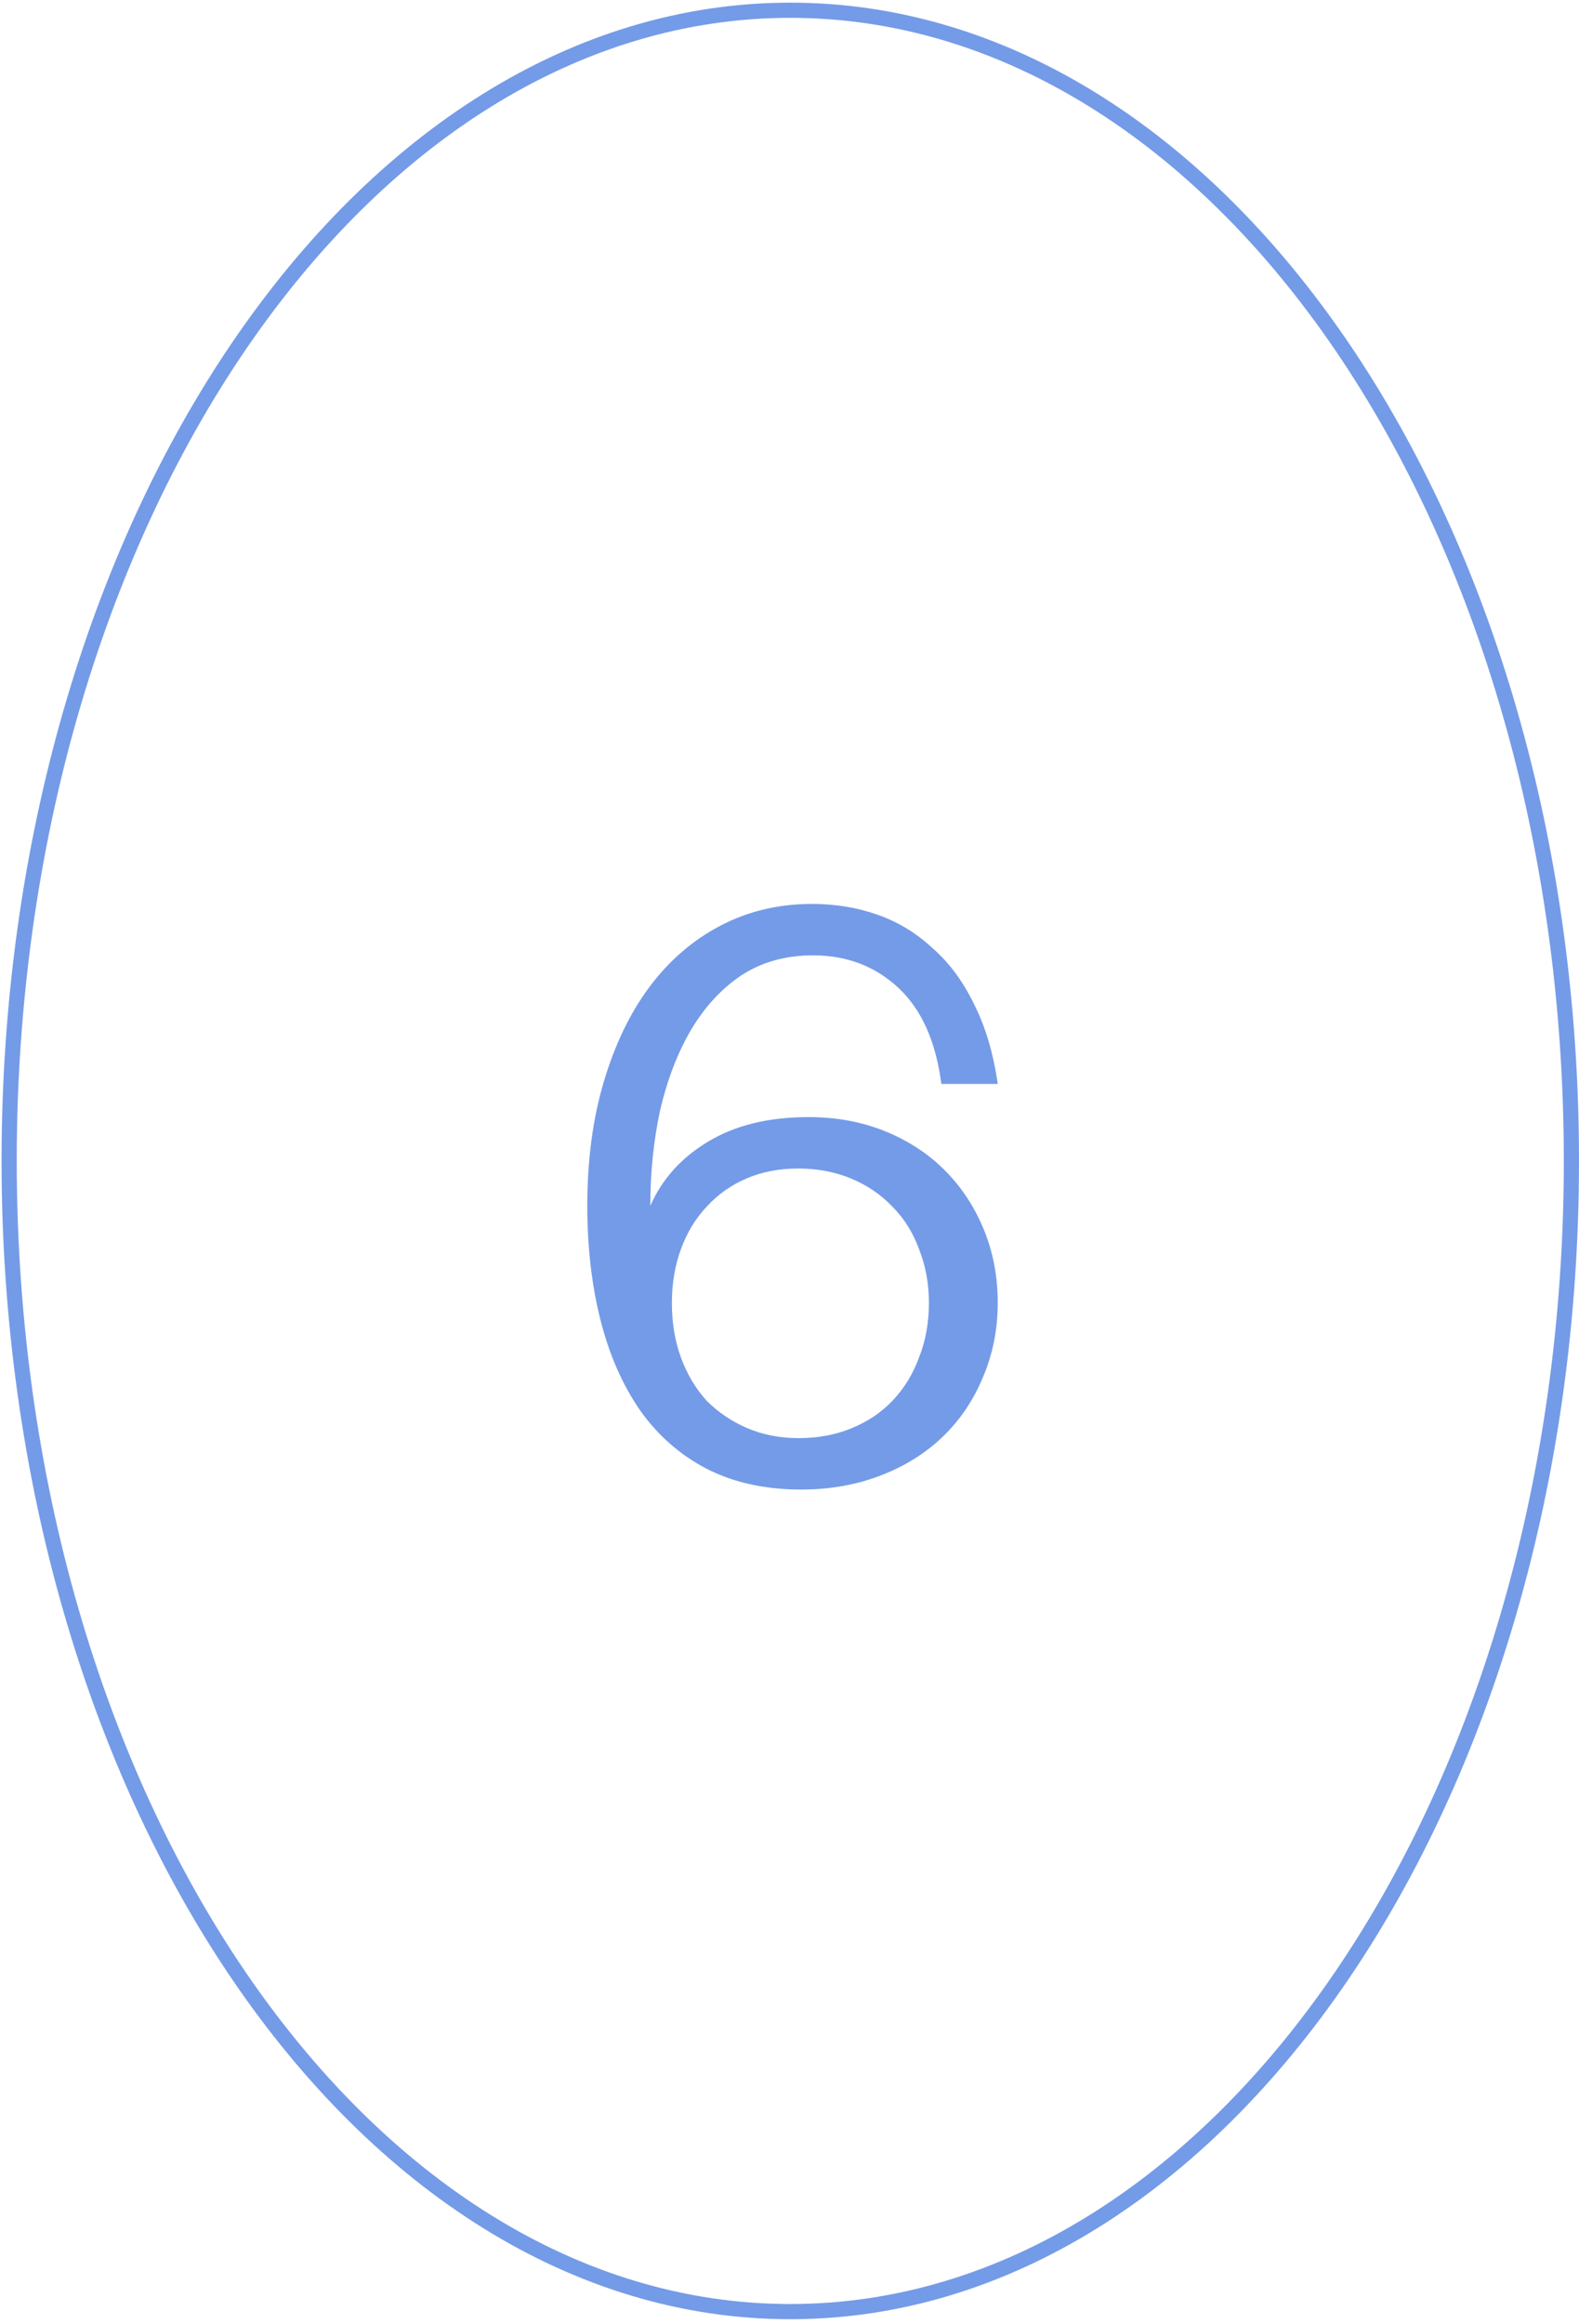 <?xml version="1.0" encoding="UTF-8"?>
<svg xmlns="http://www.w3.org/2000/svg" width="104" height="153" viewBox="0 0 104 153" fill="none">
  <path d="M103.5 76.432C103.5 97.403 97.709 116.367 88.371 130.073C79.032 143.782 66.183 152.19 52.052 152.19C37.921 152.19 25.071 143.782 15.732 130.073C6.395 116.367 0.603 97.403 0.603 76.432C0.603 55.462 6.395 36.498 15.732 22.792C25.071 9.083 37.921 0.675 52.052 0.675C66.183 0.675 79.032 9.083 88.371 22.792C97.709 36.498 103.5 55.462 103.5 76.432Z" stroke="#749BE7"></path>
  <path d="M62.002 71.362C61.638 68.558 60.691 66.446 59.162 65.026C57.633 63.606 55.758 62.897 53.537 62.897C51.753 62.897 50.187 63.334 48.84 64.207C47.529 65.081 46.419 66.282 45.509 67.812C44.635 69.304 43.961 71.052 43.488 73.054C43.051 75.057 42.833 77.169 42.833 79.389C43.597 77.642 44.853 76.24 46.601 75.184C48.385 74.092 50.606 73.546 53.264 73.546C55.084 73.546 56.759 73.855 58.288 74.474C59.817 75.093 61.128 75.949 62.22 77.041C63.312 78.133 64.168 79.426 64.787 80.919C65.406 82.411 65.715 84.031 65.715 85.779C65.715 87.527 65.388 89.165 64.732 90.694C64.113 92.187 63.239 93.48 62.111 94.572C60.982 95.664 59.617 96.519 58.015 97.138C56.413 97.757 54.665 98.067 52.772 98.067C50.406 98.067 48.33 97.612 46.546 96.702C44.799 95.791 43.342 94.517 42.177 92.879C41.012 91.204 40.139 89.22 39.556 86.926C38.973 84.632 38.682 82.12 38.682 79.389C38.682 76.368 39.046 73.637 39.774 71.198C40.502 68.758 41.504 66.683 42.778 64.972C44.089 63.224 45.654 61.877 47.475 60.931C49.295 59.984 51.298 59.511 53.482 59.511C55.011 59.511 56.449 59.747 57.796 60.221C59.144 60.694 60.345 61.422 61.401 62.405C62.493 63.352 63.403 64.571 64.132 66.064C64.896 67.557 65.424 69.323 65.715 71.362H62.002ZM52.608 94.681C53.883 94.681 55.048 94.463 56.103 94.026C57.159 93.589 58.051 92.988 58.779 92.223C59.544 91.422 60.127 90.476 60.527 89.383C60.964 88.291 61.182 87.09 61.182 85.779C61.182 84.505 60.964 83.322 60.527 82.229C60.127 81.137 59.544 80.209 58.779 79.444C58.015 78.643 57.105 78.024 56.049 77.587C54.993 77.15 53.828 76.932 52.554 76.932C51.316 76.932 50.187 77.15 49.168 77.587C48.148 78.024 47.275 78.643 46.546 79.444C45.818 80.209 45.254 81.137 44.853 82.229C44.453 83.322 44.253 84.505 44.253 85.779C44.253 87.09 44.453 88.291 44.853 89.383C45.254 90.476 45.818 91.422 46.546 92.223C47.311 92.988 48.203 93.589 49.222 94.026C50.242 94.463 51.37 94.681 52.608 94.681Z" fill="#749BE7"></path>
</svg>

